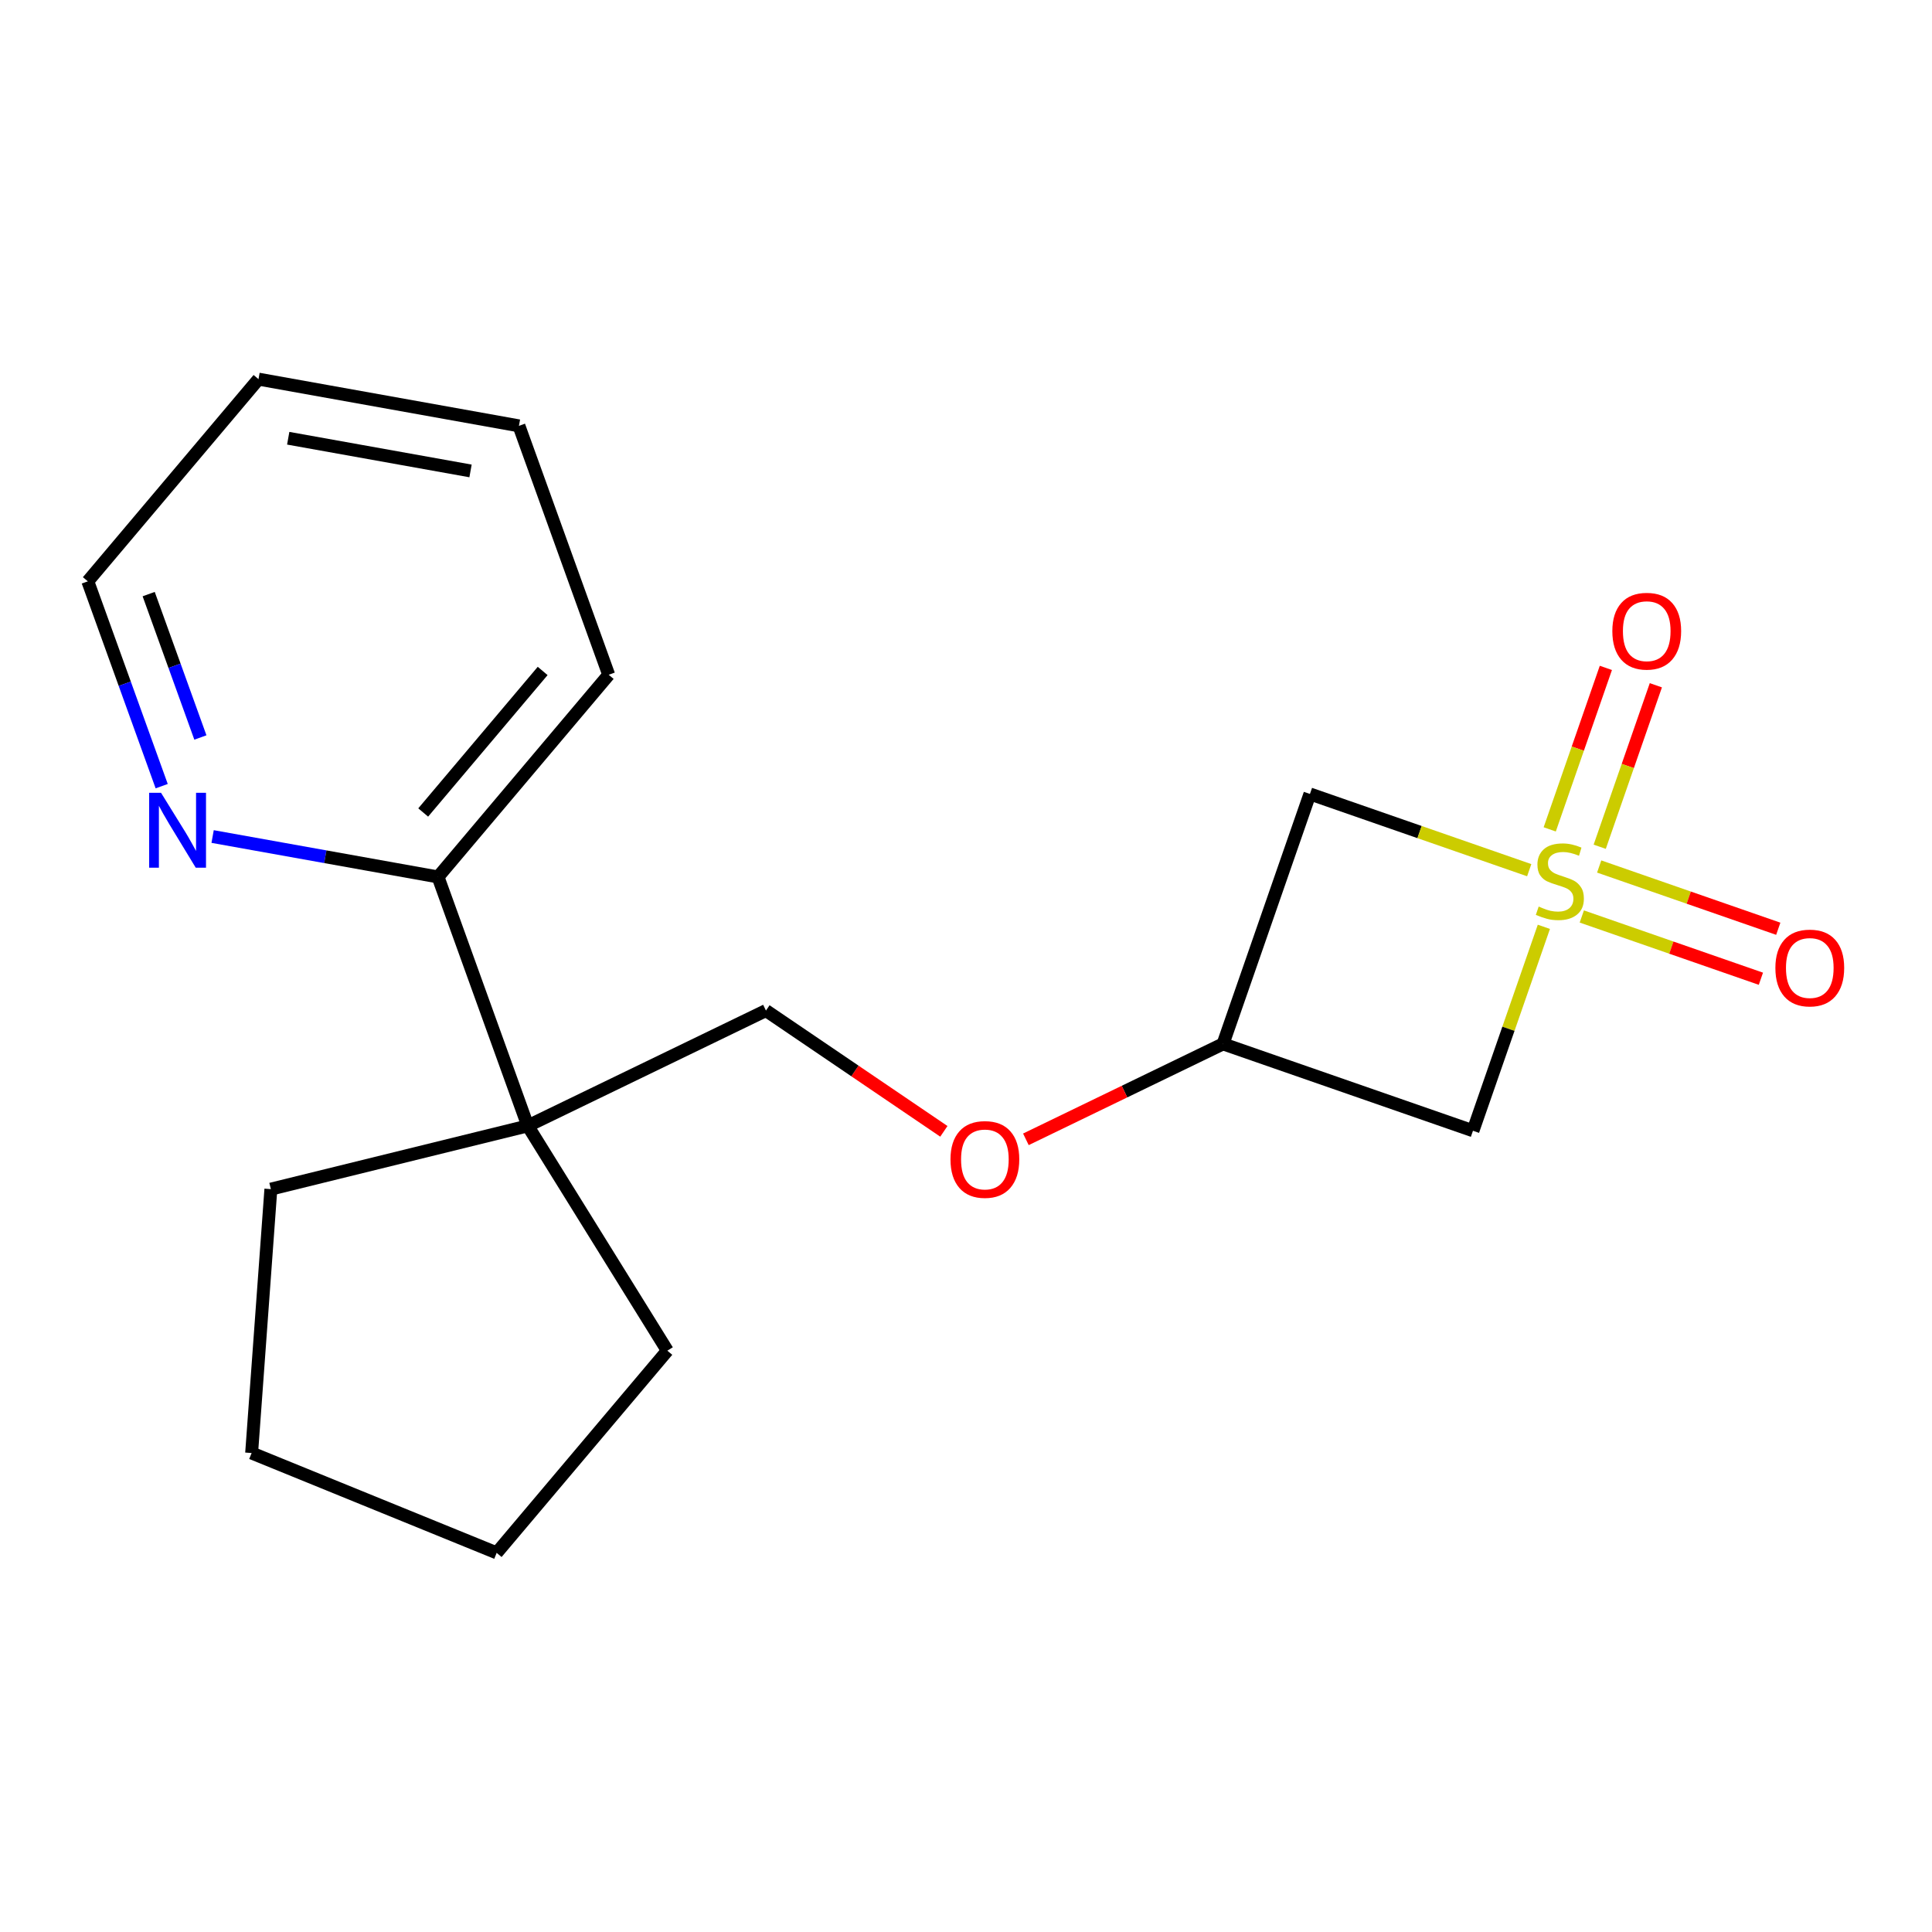 <?xml version='1.0' encoding='iso-8859-1'?>
<svg version='1.1' baseProfile='full'
              xmlns='http://www.w3.org/2000/svg'
                      xmlns:rdkit='http://www.rdkit.org/xml'
                      xmlns:xlink='http://www.w3.org/1999/xlink'
                  xml:space='preserve'
width='300px' height='300px' viewBox='0 0 300 300'>
<!-- END OF HEADER -->
<rect style='opacity:1.0;fill:#FFFFFF;stroke:none' width='300' height='300' x='0' y='0'> </rect>
<rect style='opacity:1.0;fill:#FFFFFF;stroke:none' width='300' height='300' x='0' y='0'> </rect>
<path class='bond-0 atom-0 atom-1' d='M 249.358,103.71 L 245,116.248' style='fill:none;fill-rule:evenodd;stroke:#FF0000;stroke-width:2.0px;stroke-linecap:butt;stroke-linejoin:miter;stroke-opacity:1' />
<path class='bond-0 atom-0 atom-1' d='M 245,116.248 L 240.641,128.786' style='fill:none;fill-rule:evenodd;stroke:#CCCC00;stroke-width:2.0px;stroke-linecap:butt;stroke-linejoin:miter;stroke-opacity:1' />
<path class='bond-0 atom-0 atom-1' d='M 257.12,106.408 L 252.761,118.946' style='fill:none;fill-rule:evenodd;stroke:#FF0000;stroke-width:2.0px;stroke-linecap:butt;stroke-linejoin:miter;stroke-opacity:1' />
<path class='bond-0 atom-0 atom-1' d='M 252.761,118.946 L 248.403,131.484' style='fill:none;fill-rule:evenodd;stroke:#CCCC00;stroke-width:2.0px;stroke-linecap:butt;stroke-linejoin:miter;stroke-opacity:1' />
<path class='bond-1 atom-1 atom-2' d='M 245.622,142.311 L 259.526,147.145' style='fill:none;fill-rule:evenodd;stroke:#CCCC00;stroke-width:2.0px;stroke-linecap:butt;stroke-linejoin:miter;stroke-opacity:1' />
<path class='bond-1 atom-1 atom-2' d='M 259.526,147.145 L 273.431,151.978' style='fill:none;fill-rule:evenodd;stroke:#FF0000;stroke-width:2.0px;stroke-linecap:butt;stroke-linejoin:miter;stroke-opacity:1' />
<path class='bond-1 atom-1 atom-2' d='M 248.32,134.549 L 262.225,139.383' style='fill:none;fill-rule:evenodd;stroke:#CCCC00;stroke-width:2.0px;stroke-linecap:butt;stroke-linejoin:miter;stroke-opacity:1' />
<path class='bond-1 atom-1 atom-2' d='M 262.225,139.383 L 276.129,144.216' style='fill:none;fill-rule:evenodd;stroke:#FF0000;stroke-width:2.0px;stroke-linecap:butt;stroke-linejoin:miter;stroke-opacity:1' />
<path class='bond-2 atom-1 atom-3' d='M 239.731,143.917 L 234.227,159.751' style='fill:none;fill-rule:evenodd;stroke:#CCCC00;stroke-width:2.0px;stroke-linecap:butt;stroke-linejoin:miter;stroke-opacity:1' />
<path class='bond-2 atom-1 atom-3' d='M 234.227,159.751 L 228.722,175.585' style='fill:none;fill-rule:evenodd;stroke:#000000;stroke-width:2.0px;stroke-linecap:butt;stroke-linejoin:miter;stroke-opacity:1' />
<path class='bond-18 atom-18 atom-1' d='M 203.405,123.285 L 220.43,129.204' style='fill:none;fill-rule:evenodd;stroke:#000000;stroke-width:2.0px;stroke-linecap:butt;stroke-linejoin:miter;stroke-opacity:1' />
<path class='bond-18 atom-18 atom-1' d='M 220.43,129.204 L 237.456,135.122' style='fill:none;fill-rule:evenodd;stroke:#CCCC00;stroke-width:2.0px;stroke-linecap:butt;stroke-linejoin:miter;stroke-opacity:1' />
<path class='bond-3 atom-3 atom-4' d='M 228.722,175.585 L 189.914,162.094' style='fill:none;fill-rule:evenodd;stroke:#000000;stroke-width:2.0px;stroke-linecap:butt;stroke-linejoin:miter;stroke-opacity:1' />
<path class='bond-4 atom-4 atom-5' d='M 189.914,162.094 L 174.607,169.504' style='fill:none;fill-rule:evenodd;stroke:#000000;stroke-width:2.0px;stroke-linecap:butt;stroke-linejoin:miter;stroke-opacity:1' />
<path class='bond-4 atom-4 atom-5' d='M 174.607,169.504 L 159.3,176.914' style='fill:none;fill-rule:evenodd;stroke:#FF0000;stroke-width:2.0px;stroke-linecap:butt;stroke-linejoin:miter;stroke-opacity:1' />
<path class='bond-17 atom-4 atom-18' d='M 189.914,162.094 L 203.405,123.285' style='fill:none;fill-rule:evenodd;stroke:#000000;stroke-width:2.0px;stroke-linecap:butt;stroke-linejoin:miter;stroke-opacity:1' />
<path class='bond-5 atom-5 atom-6' d='M 146.563,175.674 L 132.75,166.297' style='fill:none;fill-rule:evenodd;stroke:#FF0000;stroke-width:2.0px;stroke-linecap:butt;stroke-linejoin:miter;stroke-opacity:1' />
<path class='bond-5 atom-5 atom-6' d='M 132.75,166.297 L 118.937,156.921' style='fill:none;fill-rule:evenodd;stroke:#000000;stroke-width:2.0px;stroke-linecap:butt;stroke-linejoin:miter;stroke-opacity:1' />
<path class='bond-6 atom-6 atom-7' d='M 118.937,156.921 L 81.956,174.823' style='fill:none;fill-rule:evenodd;stroke:#000000;stroke-width:2.0px;stroke-linecap:butt;stroke-linejoin:miter;stroke-opacity:1' />
<path class='bond-7 atom-7 atom-8' d='M 81.956,174.823 L 68.017,136.173' style='fill:none;fill-rule:evenodd;stroke:#000000;stroke-width:2.0px;stroke-linecap:butt;stroke-linejoin:miter;stroke-opacity:1' />
<path class='bond-13 atom-7 atom-14' d='M 81.956,174.823 L 103.625,209.731' style='fill:none;fill-rule:evenodd;stroke:#000000;stroke-width:2.0px;stroke-linecap:butt;stroke-linejoin:miter;stroke-opacity:1' />
<path class='bond-19 atom-17 atom-7' d='M 42.06,184.646 L 81.956,174.823' style='fill:none;fill-rule:evenodd;stroke:#000000;stroke-width:2.0px;stroke-linecap:butt;stroke-linejoin:miter;stroke-opacity:1' />
<path class='bond-8 atom-8 atom-9' d='M 68.017,136.173 L 94.519,104.777' style='fill:none;fill-rule:evenodd;stroke:#000000;stroke-width:2.0px;stroke-linecap:butt;stroke-linejoin:miter;stroke-opacity:1' />
<path class='bond-8 atom-8 atom-9' d='M 65.713,126.163 L 84.265,104.185' style='fill:none;fill-rule:evenodd;stroke:#000000;stroke-width:2.0px;stroke-linecap:butt;stroke-linejoin:miter;stroke-opacity:1' />
<path class='bond-20 atom-13 atom-8' d='M 33.015,129.895 L 50.516,133.034' style='fill:none;fill-rule:evenodd;stroke:#0000FF;stroke-width:2.0px;stroke-linecap:butt;stroke-linejoin:miter;stroke-opacity:1' />
<path class='bond-20 atom-13 atom-8' d='M 50.516,133.034 L 68.017,136.173' style='fill:none;fill-rule:evenodd;stroke:#000000;stroke-width:2.0px;stroke-linecap:butt;stroke-linejoin:miter;stroke-opacity:1' />
<path class='bond-9 atom-9 atom-10' d='M 94.519,104.777 L 80.581,66.126' style='fill:none;fill-rule:evenodd;stroke:#000000;stroke-width:2.0px;stroke-linecap:butt;stroke-linejoin:miter;stroke-opacity:1' />
<path class='bond-10 atom-10 atom-11' d='M 80.581,66.126 L 40.139,58.872' style='fill:none;fill-rule:evenodd;stroke:#000000;stroke-width:2.0px;stroke-linecap:butt;stroke-linejoin:miter;stroke-opacity:1' />
<path class='bond-10 atom-10 atom-11' d='M 73.064,73.126 L 44.755,68.049' style='fill:none;fill-rule:evenodd;stroke:#000000;stroke-width:2.0px;stroke-linecap:butt;stroke-linejoin:miter;stroke-opacity:1' />
<path class='bond-11 atom-11 atom-12' d='M 40.139,58.872 L 13.636,90.269' style='fill:none;fill-rule:evenodd;stroke:#000000;stroke-width:2.0px;stroke-linecap:butt;stroke-linejoin:miter;stroke-opacity:1' />
<path class='bond-12 atom-12 atom-13' d='M 13.636,90.269 L 19.371,106.171' style='fill:none;fill-rule:evenodd;stroke:#000000;stroke-width:2.0px;stroke-linecap:butt;stroke-linejoin:miter;stroke-opacity:1' />
<path class='bond-12 atom-12 atom-13' d='M 19.371,106.171 L 25.107,122.074' style='fill:none;fill-rule:evenodd;stroke:#0000FF;stroke-width:2.0px;stroke-linecap:butt;stroke-linejoin:miter;stroke-opacity:1' />
<path class='bond-12 atom-12 atom-13' d='M 23.087,92.252 L 27.102,103.384' style='fill:none;fill-rule:evenodd;stroke:#000000;stroke-width:2.0px;stroke-linecap:butt;stroke-linejoin:miter;stroke-opacity:1' />
<path class='bond-12 atom-12 atom-13' d='M 27.102,103.384 L 31.116,114.516' style='fill:none;fill-rule:evenodd;stroke:#0000FF;stroke-width:2.0px;stroke-linecap:butt;stroke-linejoin:miter;stroke-opacity:1' />
<path class='bond-14 atom-14 atom-15' d='M 103.625,209.731 L 77.123,241.128' style='fill:none;fill-rule:evenodd;stroke:#000000;stroke-width:2.0px;stroke-linecap:butt;stroke-linejoin:miter;stroke-opacity:1' />
<path class='bond-15 atom-15 atom-16' d='M 77.123,241.128 L 39.073,225.624' style='fill:none;fill-rule:evenodd;stroke:#000000;stroke-width:2.0px;stroke-linecap:butt;stroke-linejoin:miter;stroke-opacity:1' />
<path class='bond-16 atom-16 atom-17' d='M 39.073,225.624 L 42.06,184.646' style='fill:none;fill-rule:evenodd;stroke:#000000;stroke-width:2.0px;stroke-linecap:butt;stroke-linejoin:miter;stroke-opacity:1' />
<path  class='atom-0' d='M 250.363 98
Q 250.363 95.206, 251.744 93.645
Q 253.124 92.084, 255.704 92.084
Q 258.285 92.084, 259.665 93.645
Q 261.046 95.206, 261.046 98
Q 261.046 100.827, 259.649 102.438
Q 258.252 104.032, 255.704 104.032
Q 253.141 104.032, 251.744 102.438
Q 250.363 100.844, 250.363 98
M 255.704 102.717
Q 257.479 102.717, 258.433 101.534
Q 259.402 100.334, 259.402 98
Q 259.402 95.716, 258.433 94.565
Q 257.479 93.399, 255.704 93.399
Q 253.929 93.399, 252.96 94.549
Q 252.007 95.699, 252.007 98
Q 252.007 100.35, 252.96 101.534
Q 253.929 102.717, 255.704 102.717
' fill='#FF0000'/>
<path  class='atom-1' d='M 238.926 140.77
Q 239.058 140.819, 239.6 141.049
Q 240.143 141.279, 240.734 141.427
Q 241.342 141.559, 241.934 141.559
Q 243.035 141.559, 243.676 141.033
Q 244.317 140.491, 244.317 139.554
Q 244.317 138.913, 243.988 138.518
Q 243.676 138.124, 243.183 137.91
Q 242.69 137.697, 241.868 137.45
Q 240.833 137.138, 240.208 136.842
Q 239.6 136.546, 239.157 135.922
Q 238.729 135.297, 238.729 134.245
Q 238.729 132.783, 239.715 131.879
Q 240.718 130.975, 242.69 130.975
Q 244.038 130.975, 245.566 131.616
L 245.188 132.881
Q 243.791 132.306, 242.739 132.306
Q 241.605 132.306, 240.981 132.783
Q 240.356 133.243, 240.373 134.048
Q 240.373 134.673, 240.685 135.051
Q 241.014 135.429, 241.474 135.642
Q 241.95 135.856, 242.739 136.103
Q 243.791 136.431, 244.416 136.76
Q 245.04 137.089, 245.484 137.762
Q 245.944 138.42, 245.944 139.554
Q 245.944 141.164, 244.859 142.035
Q 243.791 142.89, 242 142.89
Q 240.964 142.89, 240.176 142.66
Q 239.403 142.446, 238.483 142.068
L 238.926 140.77
' fill='#CCCC00'/>
<path  class='atom-2' d='M 275.681 150.3
Q 275.681 147.506, 277.062 145.945
Q 278.442 144.384, 281.022 144.384
Q 283.603 144.384, 284.983 145.945
Q 286.364 147.506, 286.364 150.3
Q 286.364 153.127, 284.967 154.738
Q 283.57 156.332, 281.022 156.332
Q 278.459 156.332, 277.062 154.738
Q 275.681 153.143, 275.681 150.3
M 281.022 155.017
Q 282.797 155.017, 283.751 153.834
Q 284.72 152.634, 284.72 150.3
Q 284.72 148.016, 283.751 146.865
Q 282.797 145.698, 281.022 145.698
Q 279.247 145.698, 278.278 146.849
Q 277.325 147.999, 277.325 150.3
Q 277.325 152.65, 278.278 153.834
Q 279.247 155.017, 281.022 155.017
' fill='#FF0000'/>
<path  class='atom-5' d='M 147.591 180.03
Q 147.591 177.236, 148.971 175.674
Q 150.352 174.113, 152.932 174.113
Q 155.512 174.113, 156.893 175.674
Q 158.273 177.236, 158.273 180.03
Q 158.273 182.856, 156.876 184.467
Q 155.479 186.061, 152.932 186.061
Q 150.368 186.061, 148.971 184.467
Q 147.591 182.873, 147.591 180.03
M 152.932 184.746
Q 154.707 184.746, 155.66 183.563
Q 156.63 182.363, 156.63 180.03
Q 156.63 177.745, 155.66 176.595
Q 154.707 175.428, 152.932 175.428
Q 151.157 175.428, 150.187 176.578
Q 149.234 177.729, 149.234 180.03
Q 149.234 182.38, 150.187 183.563
Q 151.157 184.746, 152.932 184.746
' fill='#FF0000'/>
<path  class='atom-13' d='M 25.003 123.101
L 28.816 129.264
Q 29.194 129.872, 29.802 130.974
Q 30.41 132.075, 30.443 132.14
L 30.443 123.101
L 31.988 123.101
L 31.988 134.737
L 30.394 134.737
L 26.301 127.999
Q 25.825 127.21, 25.315 126.306
Q 24.822 125.402, 24.674 125.123
L 24.674 134.737
L 23.162 134.737
L 23.162 123.101
L 25.003 123.101
' fill='#0000FF'/>
</svg>
